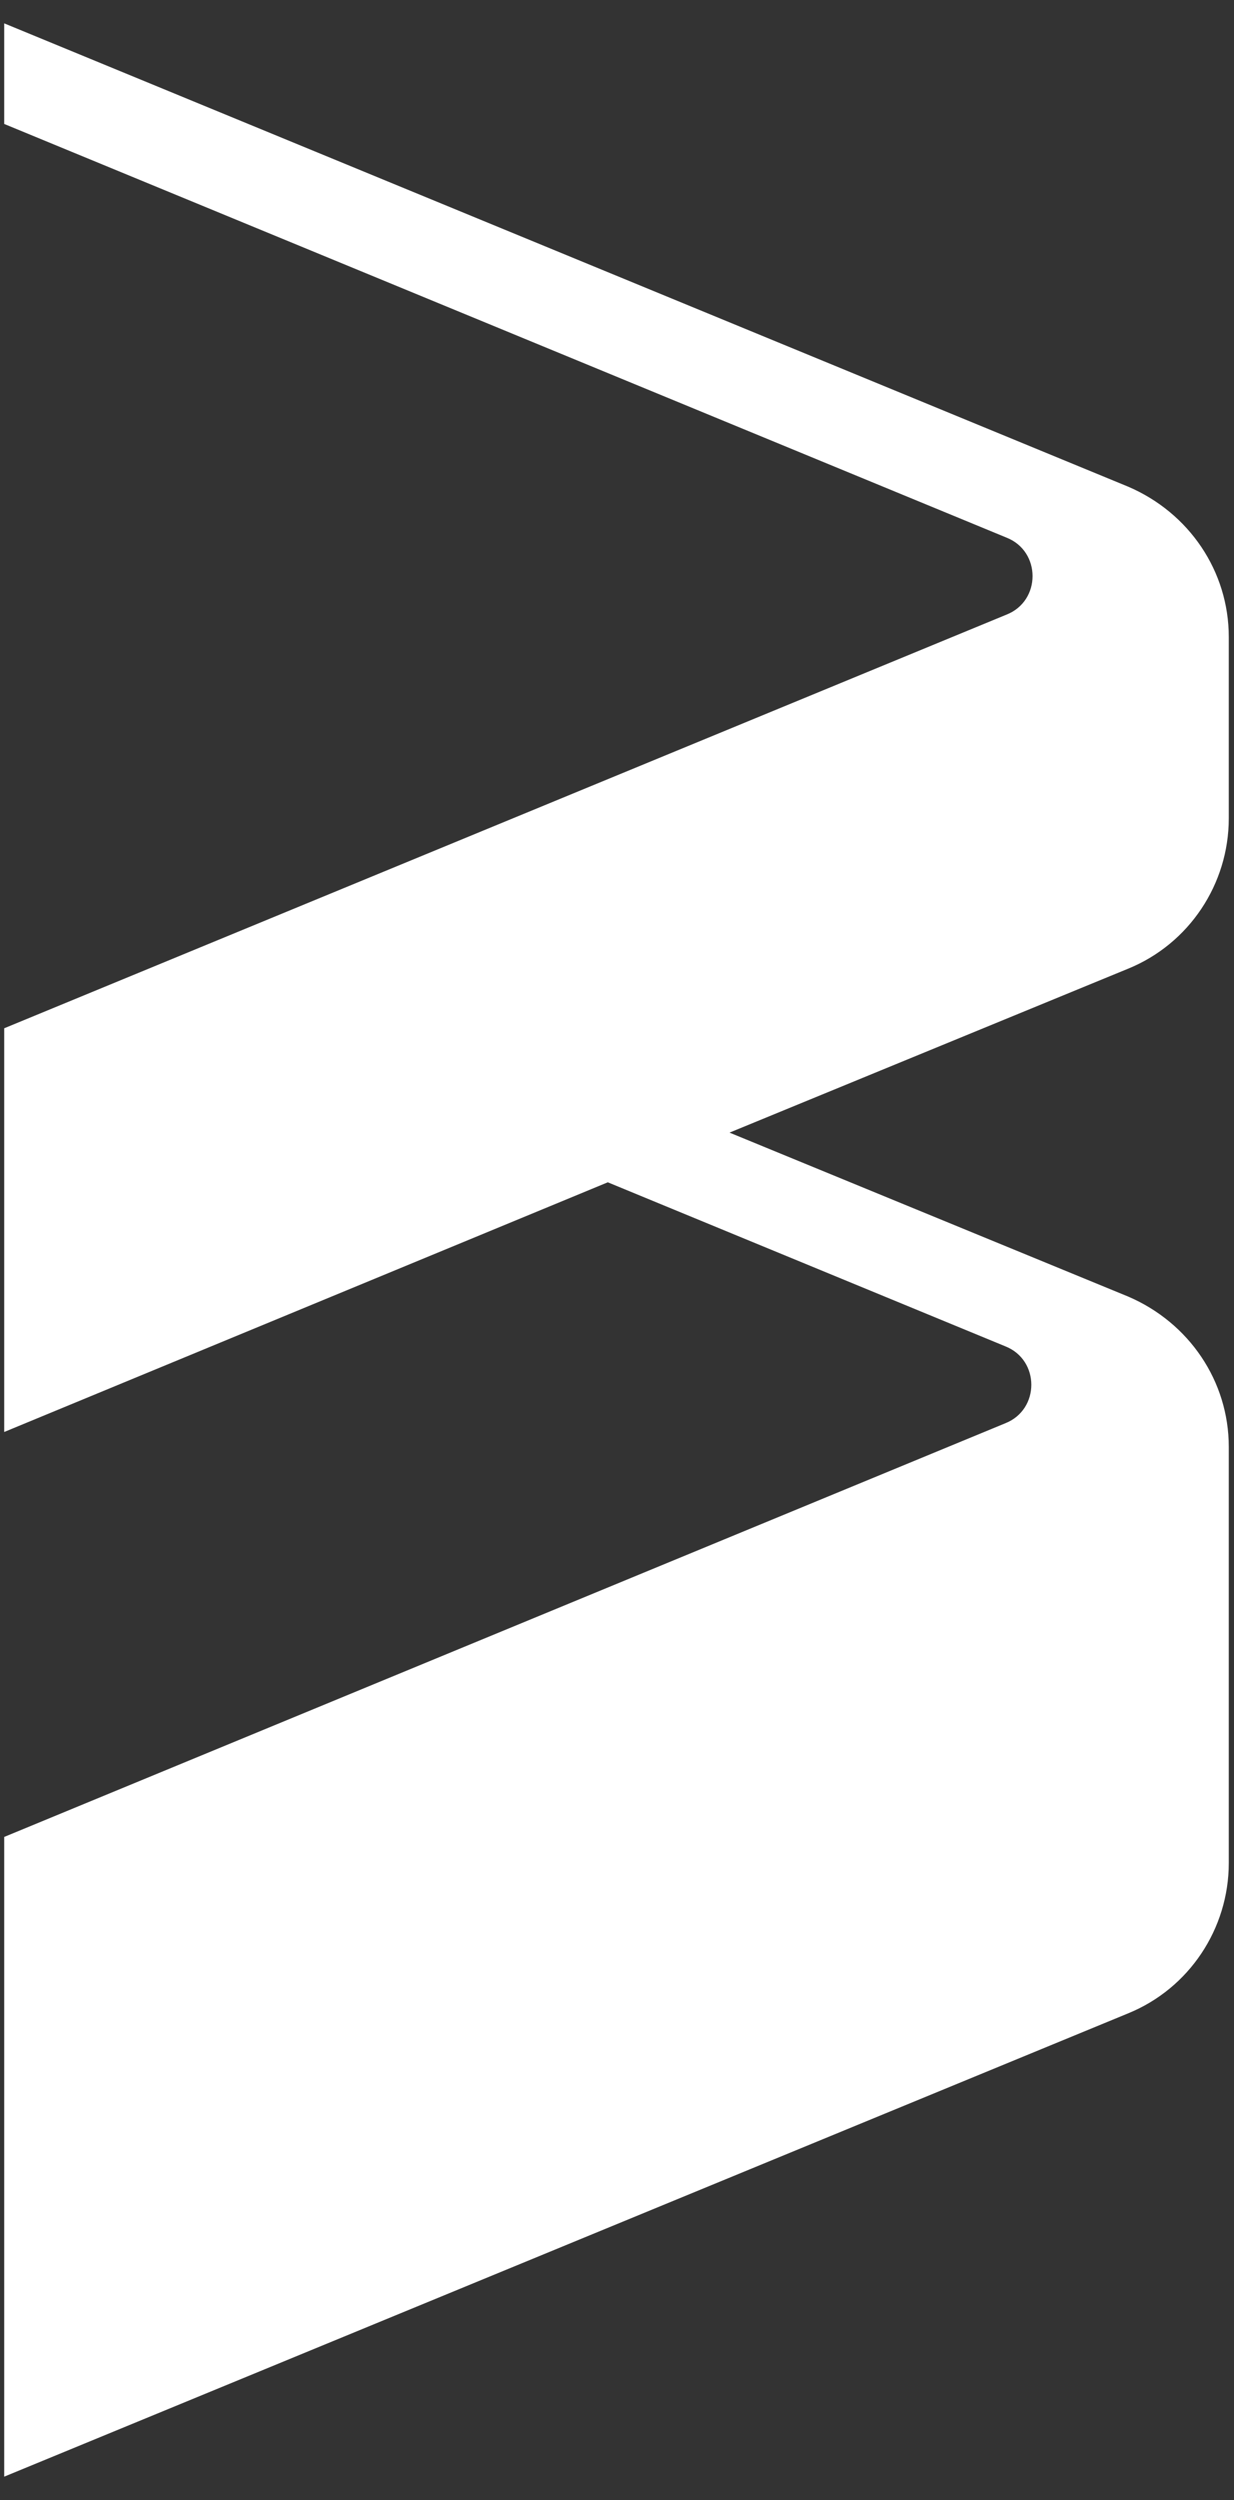 <svg xmlns="http://www.w3.org/2000/svg" width="39" height="79" viewBox="0 0 39 79" fill="none"><rect x="0" y="0" width="39" height="79" fill="#333333" stroke="none"/><path d="M38.835 25.859V20.129C38.835 18.048 37.579 16.203 35.656 15.379L0.133 0.738V3.917L31.809 16.988C32.908 17.42 32.908 18.99 31.809 19.422L0.133 32.493V45.25L19.209 37.36L31.77 42.542C32.869 42.973 32.869 44.543 31.77 44.975L0.133 58.046V78.261L35.656 63.62C37.579 62.835 38.835 60.951 38.835 58.87V45.721C38.835 43.641 37.579 41.796 35.656 40.971L23.056 35.79L35.656 30.609C37.579 29.824 38.835 27.94 38.835 25.859Z" fill="white"></path></svg>